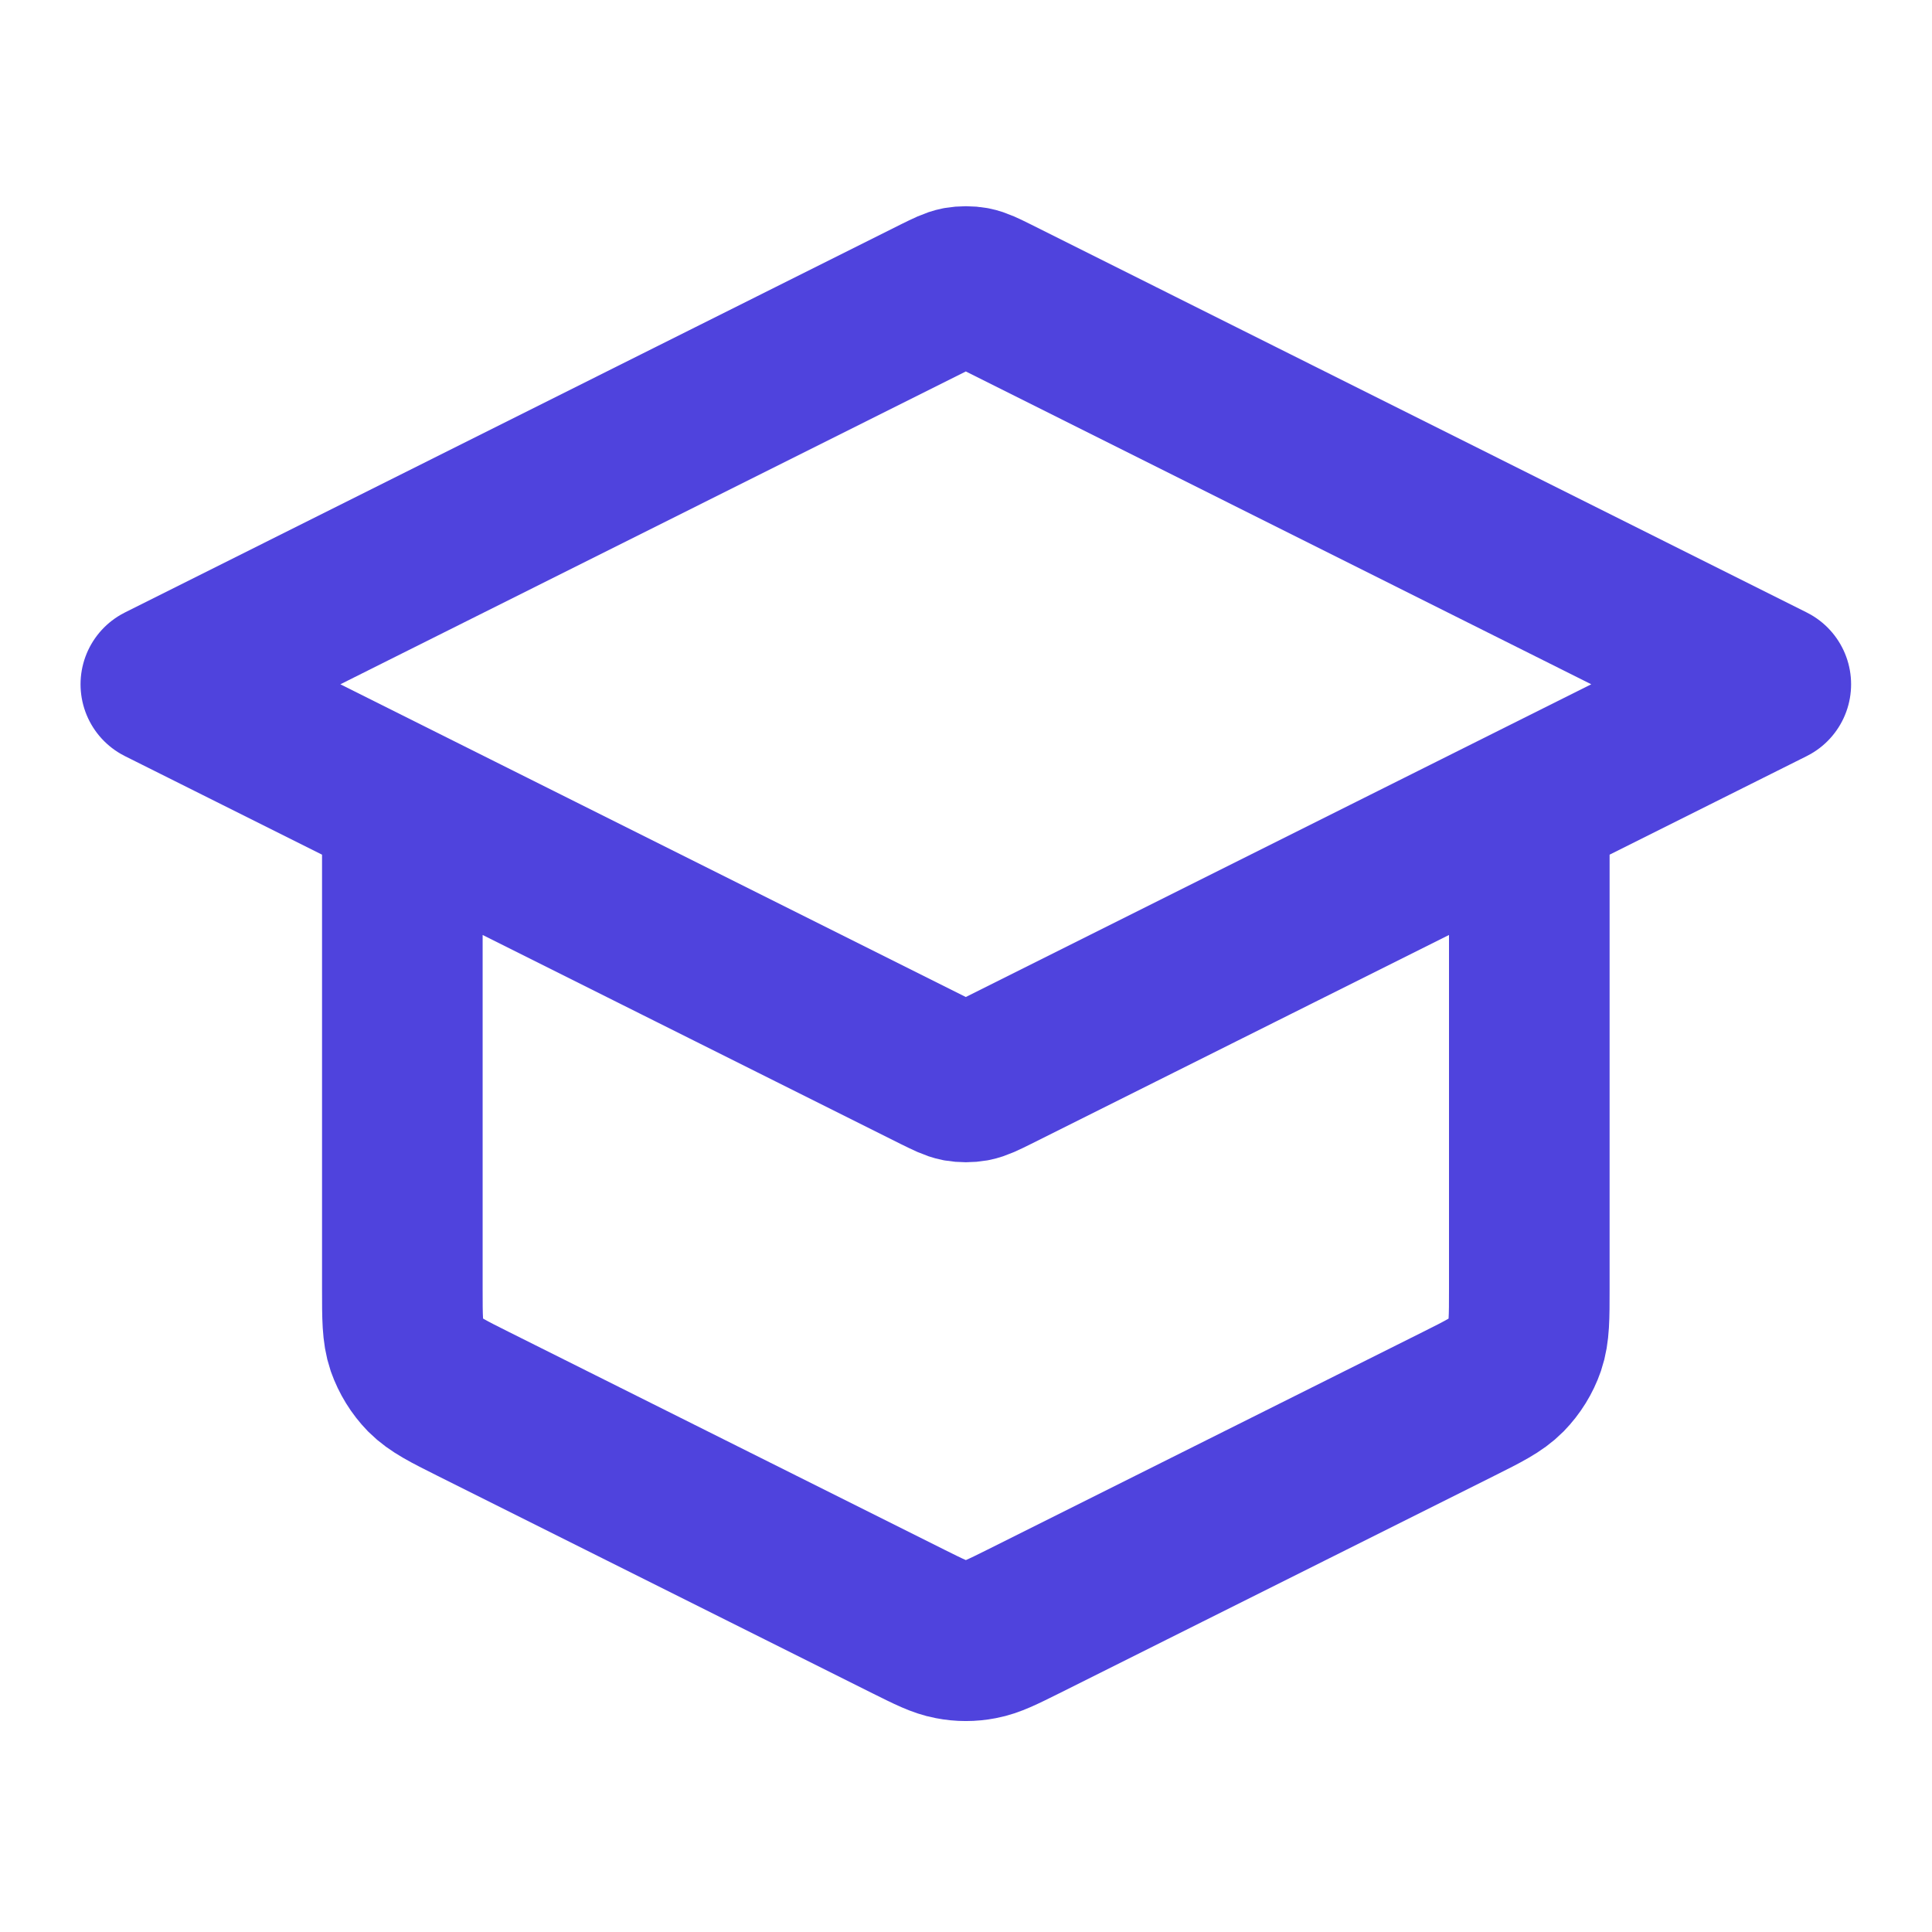 <svg width="16" height="16" viewBox="0 0 16 16" fill="none" xmlns="http://www.w3.org/2000/svg">
<g id="graduation-hat-01">
<path id="Icon" d="M3.332 6.667V10.674C3.332 10.913 3.332 11.033 3.368 11.139C3.401 11.232 3.453 11.317 3.522 11.388C3.601 11.467 3.708 11.521 3.922 11.628L7.522 13.428C7.697 13.515 7.784 13.559 7.876 13.576C7.957 13.592 8.04 13.592 8.122 13.576C8.213 13.559 8.301 13.515 8.476 13.428L12.076 11.628C12.29 11.521 12.397 11.467 12.475 11.388C12.544 11.317 12.597 11.232 12.629 11.139C12.665 11.033 12.665 10.913 12.665 10.674V6.667M1.332 5.667L7.76 2.452C7.848 2.409 7.891 2.387 7.937 2.378C7.978 2.371 8.02 2.371 8.06 2.378C8.106 2.387 8.15 2.409 8.237 2.452L14.665 5.667L8.237 8.881C8.15 8.924 8.106 8.946 8.06 8.955C8.02 8.962 7.978 8.962 7.937 8.955C7.891 8.946 7.848 8.924 7.76 8.881L1.332 5.667Z" stroke="#4F43DD" stroke-width="1.33" stroke-linecap="round" stroke-linejoin="round"/>
</g>
</svg>
